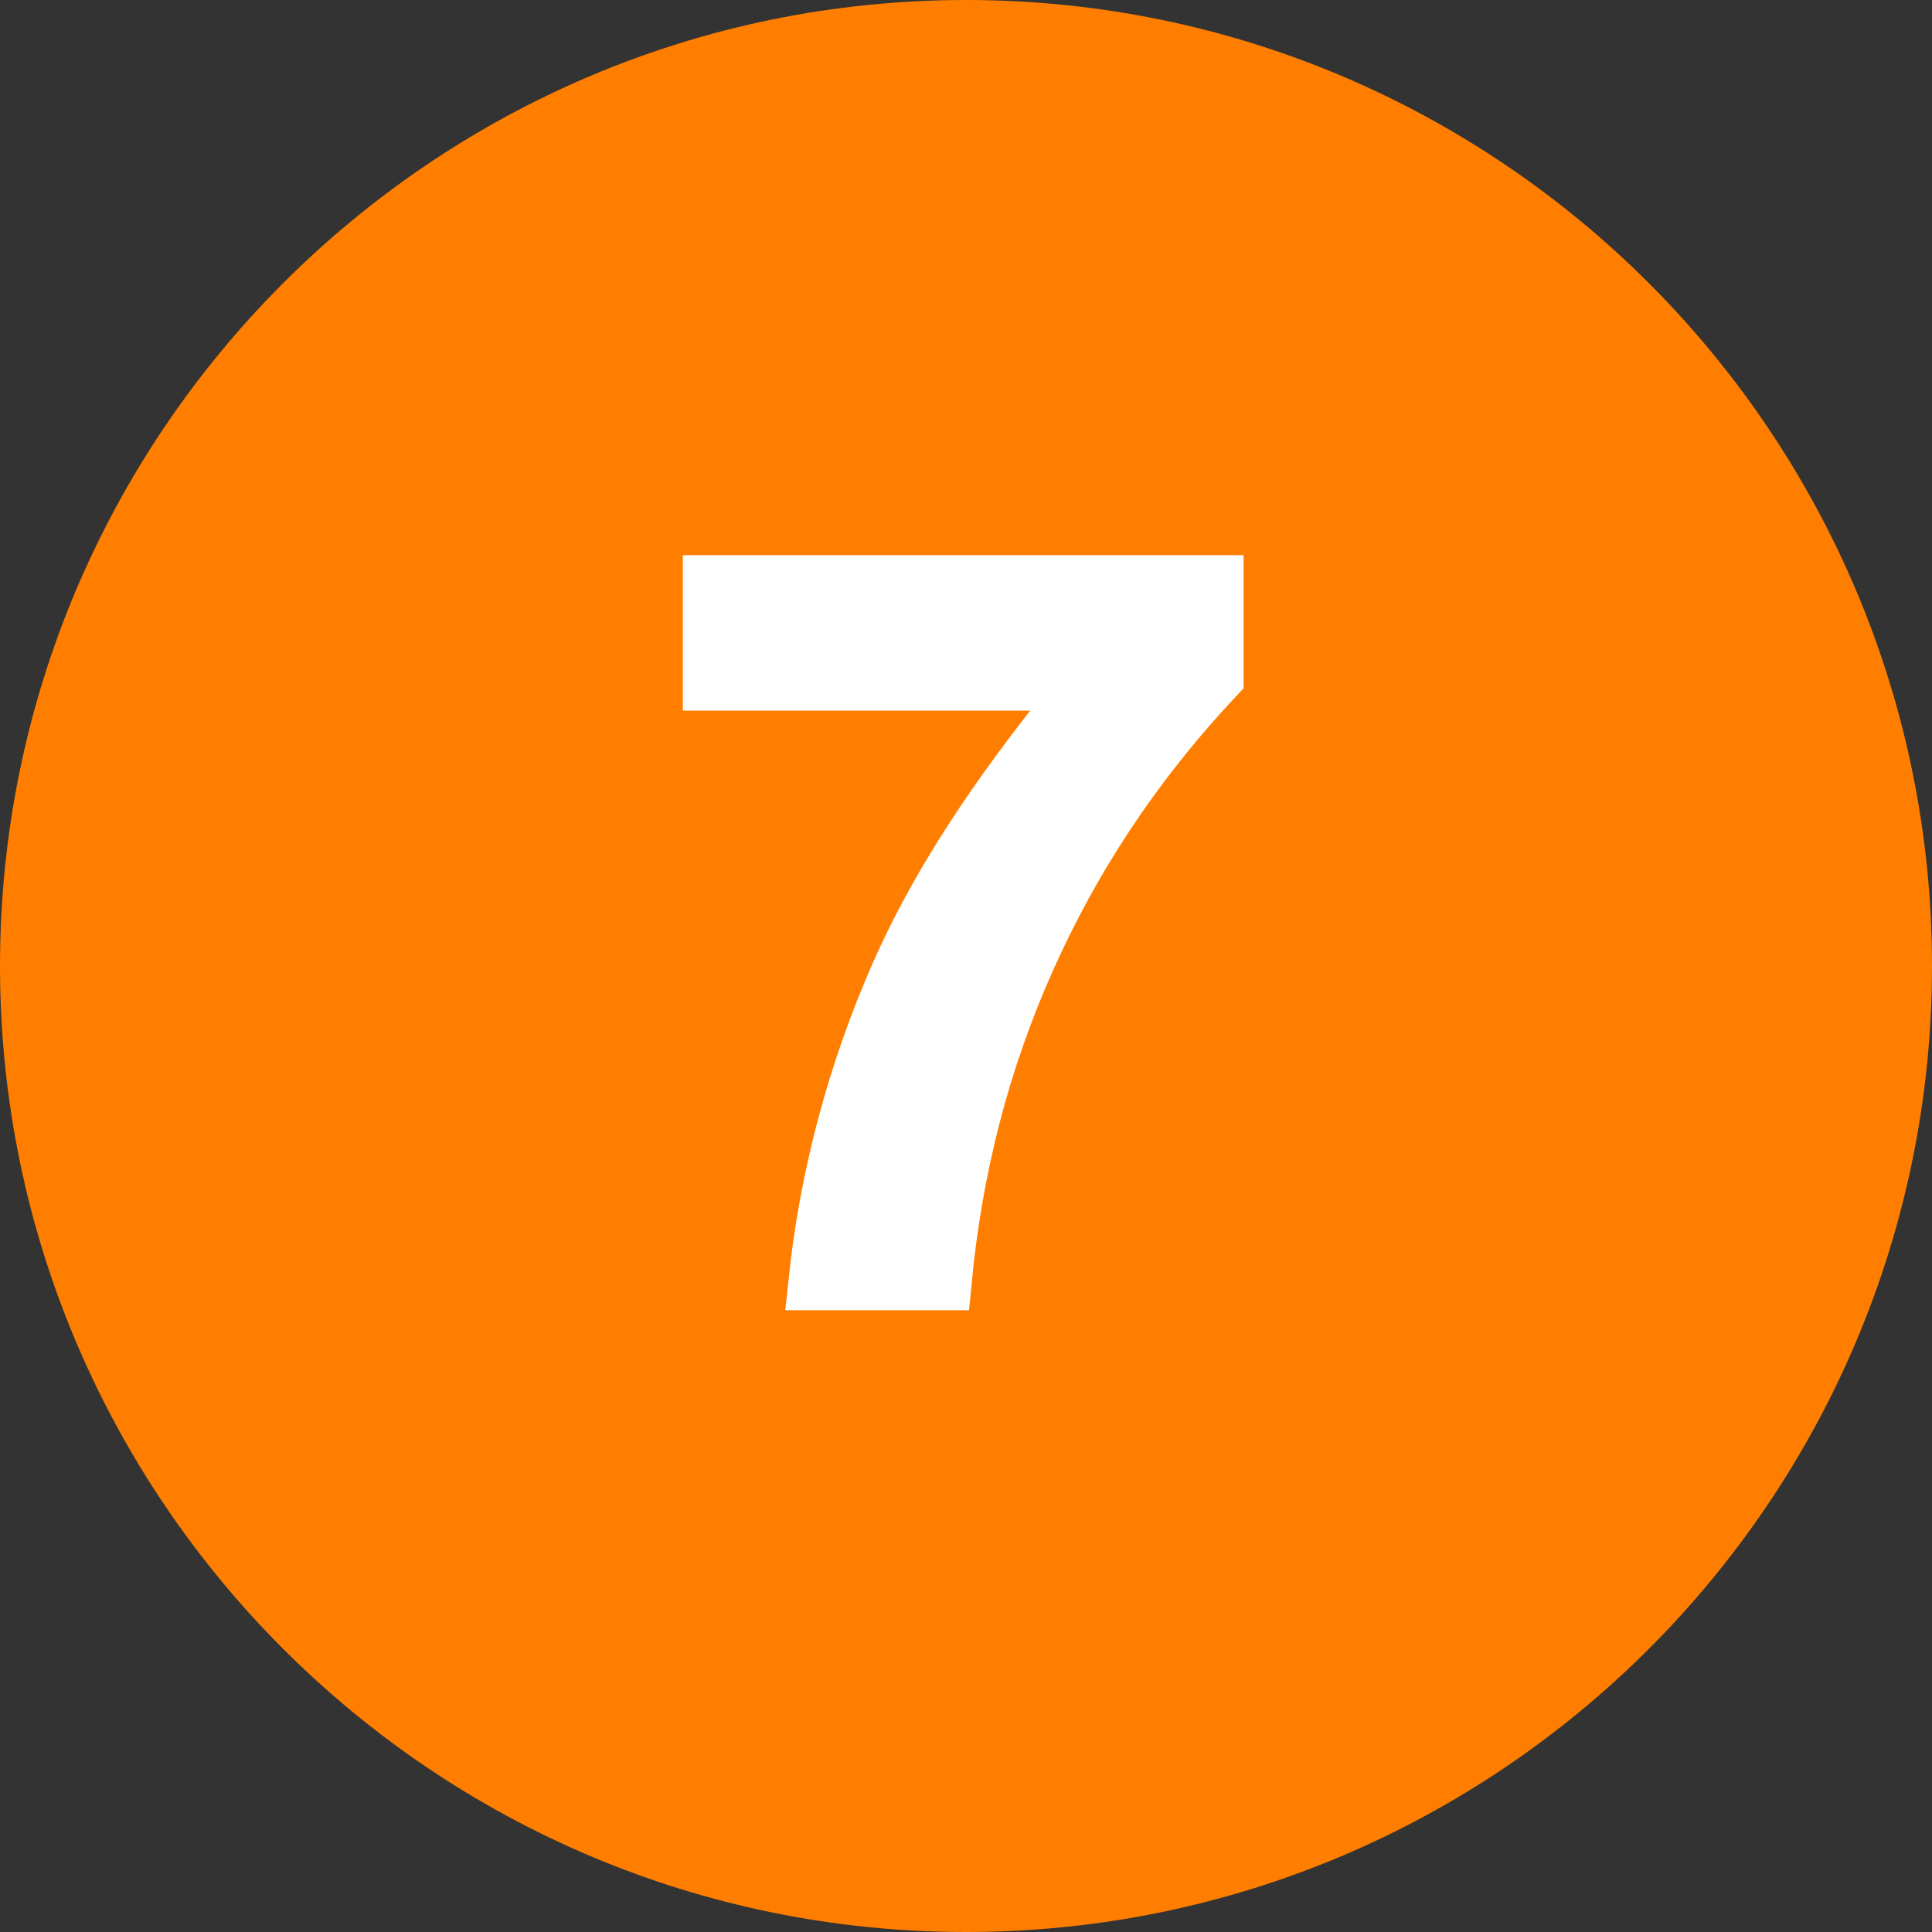 <?xml version="1.0" encoding="utf-8"?>
<!-- Generator: Adobe Illustrator 24.1.0, SVG Export Plug-In . SVG Version: 6.00 Build 0)  -->
<svg version="1.1" id="Layer_1" xmlns="http://www.w3.org/2000/svg" xmlns:xlink="http://www.w3.org/1999/xlink" x="0px" y="0px"
	 viewBox="0 0 34.8 34.8" style="enable-background:new 0 0 34.8 34.8;" xml:space="preserve">
<rect x="0" y="0" width="34.8" height="34.8" fill="#333333" stroke="none"/>
<style type="text/css">
	.st0{fill:#FF7E00;}
	.st1{enable-background:new;stroke: #fff;}
	.st2{fill:#FFFFFF;}
</style>
<path class="st0" d="M17.4,34.8c9.6,0,17.4-7.8,17.4-17.4S27,0,17.4,0S0,7.8,0,17.4S7.8,34.8,17.4,34.8"/>
<g class="st1">
	<path class="st2" d="M12.9,10.5h9v1.7c-1.5,1.6-2.6,3.3-3.4,5.1s-1.3,3.7-1.5,5.8h-2.3c0.2-1.9,0.7-3.8,1.5-5.6
		c0.8-1.8,2-3.5,3.4-5.2h-6.8V10.5z"/>
</g>
</svg>
